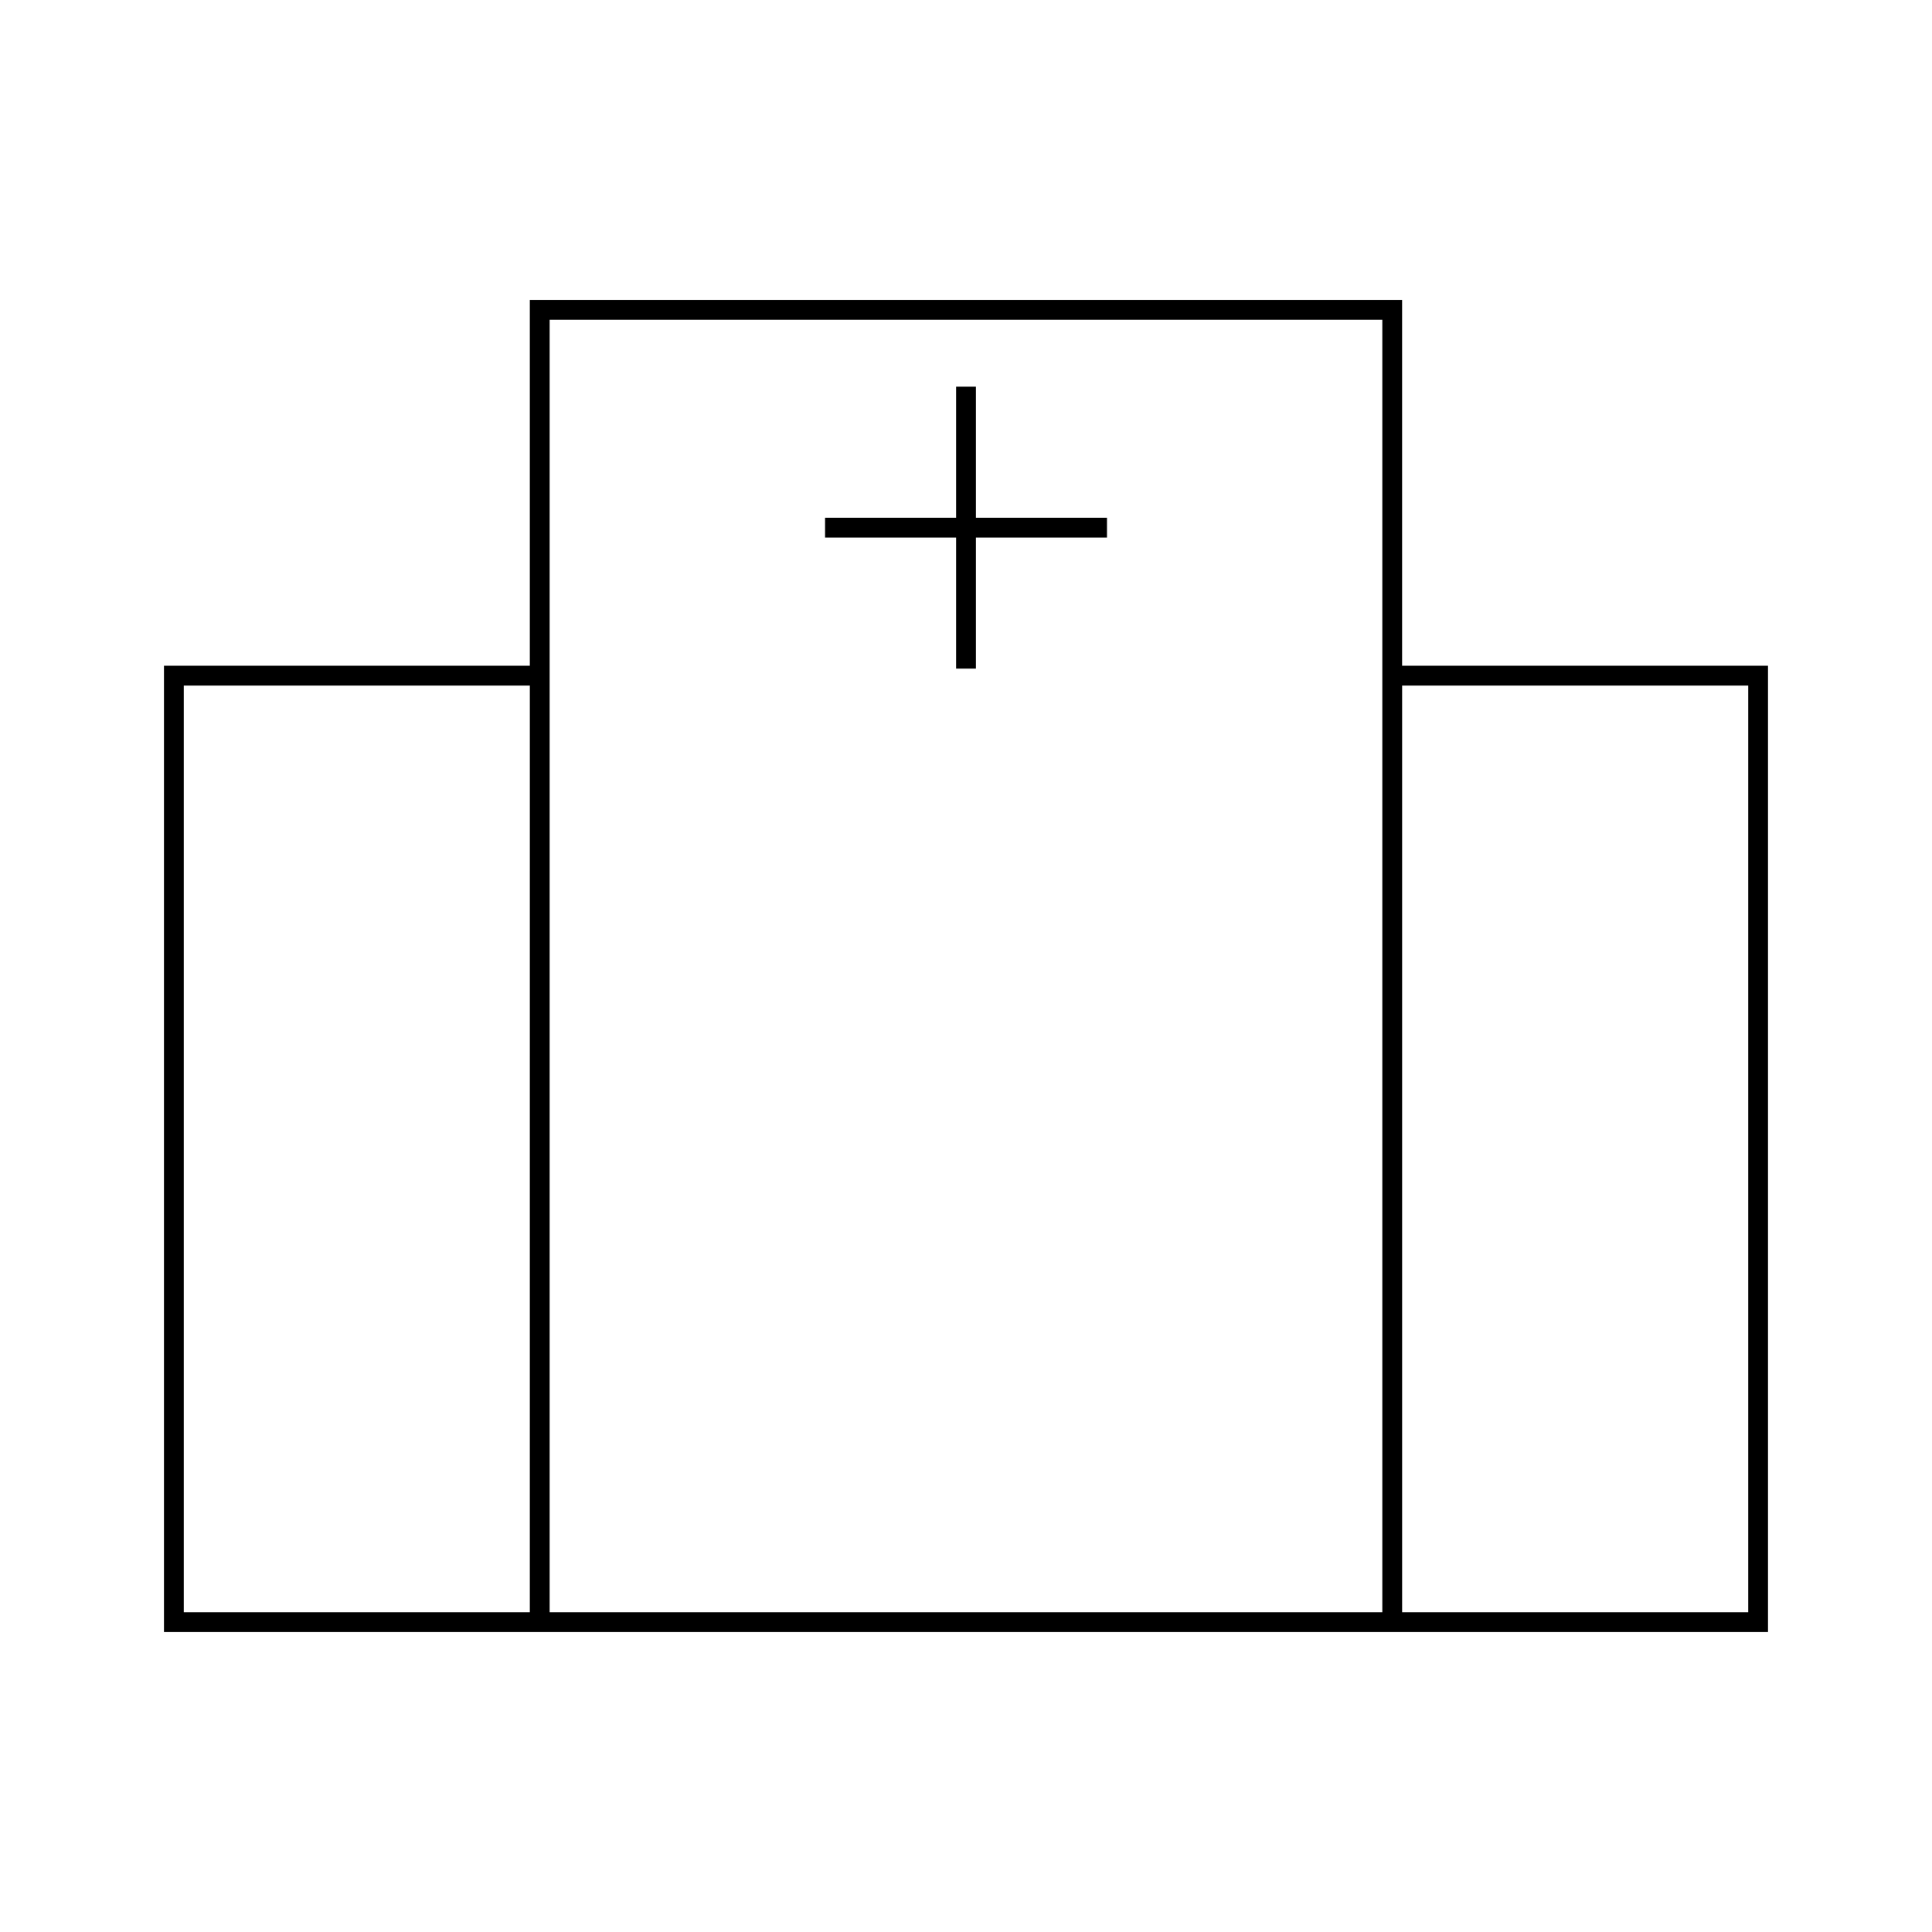 <?xml version="1.0" encoding="UTF-8"?>
<!-- Uploaded to: ICON Repo, www.iconrepo.com, Generator: ICON Repo Mixer Tools -->
<svg fill="#000000" width="800px" height="800px" version="1.1" viewBox="144 144 512 512" xmlns="http://www.w3.org/2000/svg">
 <g>
  <path d="m515.57 320.43v-96.953h-231.16v96.953h-96.957v256.08h96.957v0.004h231.16v-0.004h96.969v-256.08zm-231.16 250.83h-91.707v-245.58h91.711zm225.92-250.83v250.84l-220.67-0.004v-342.54h220.67zm96.969 250.83h-91.723v-245.58h91.723z"/>
  <path d="m397.38 321.19h5.246v-34.734h34.734v-5.25h-34.734v-34.73h-5.246v34.73h-34.73v5.25h34.73z"/>
 </g>
</svg>